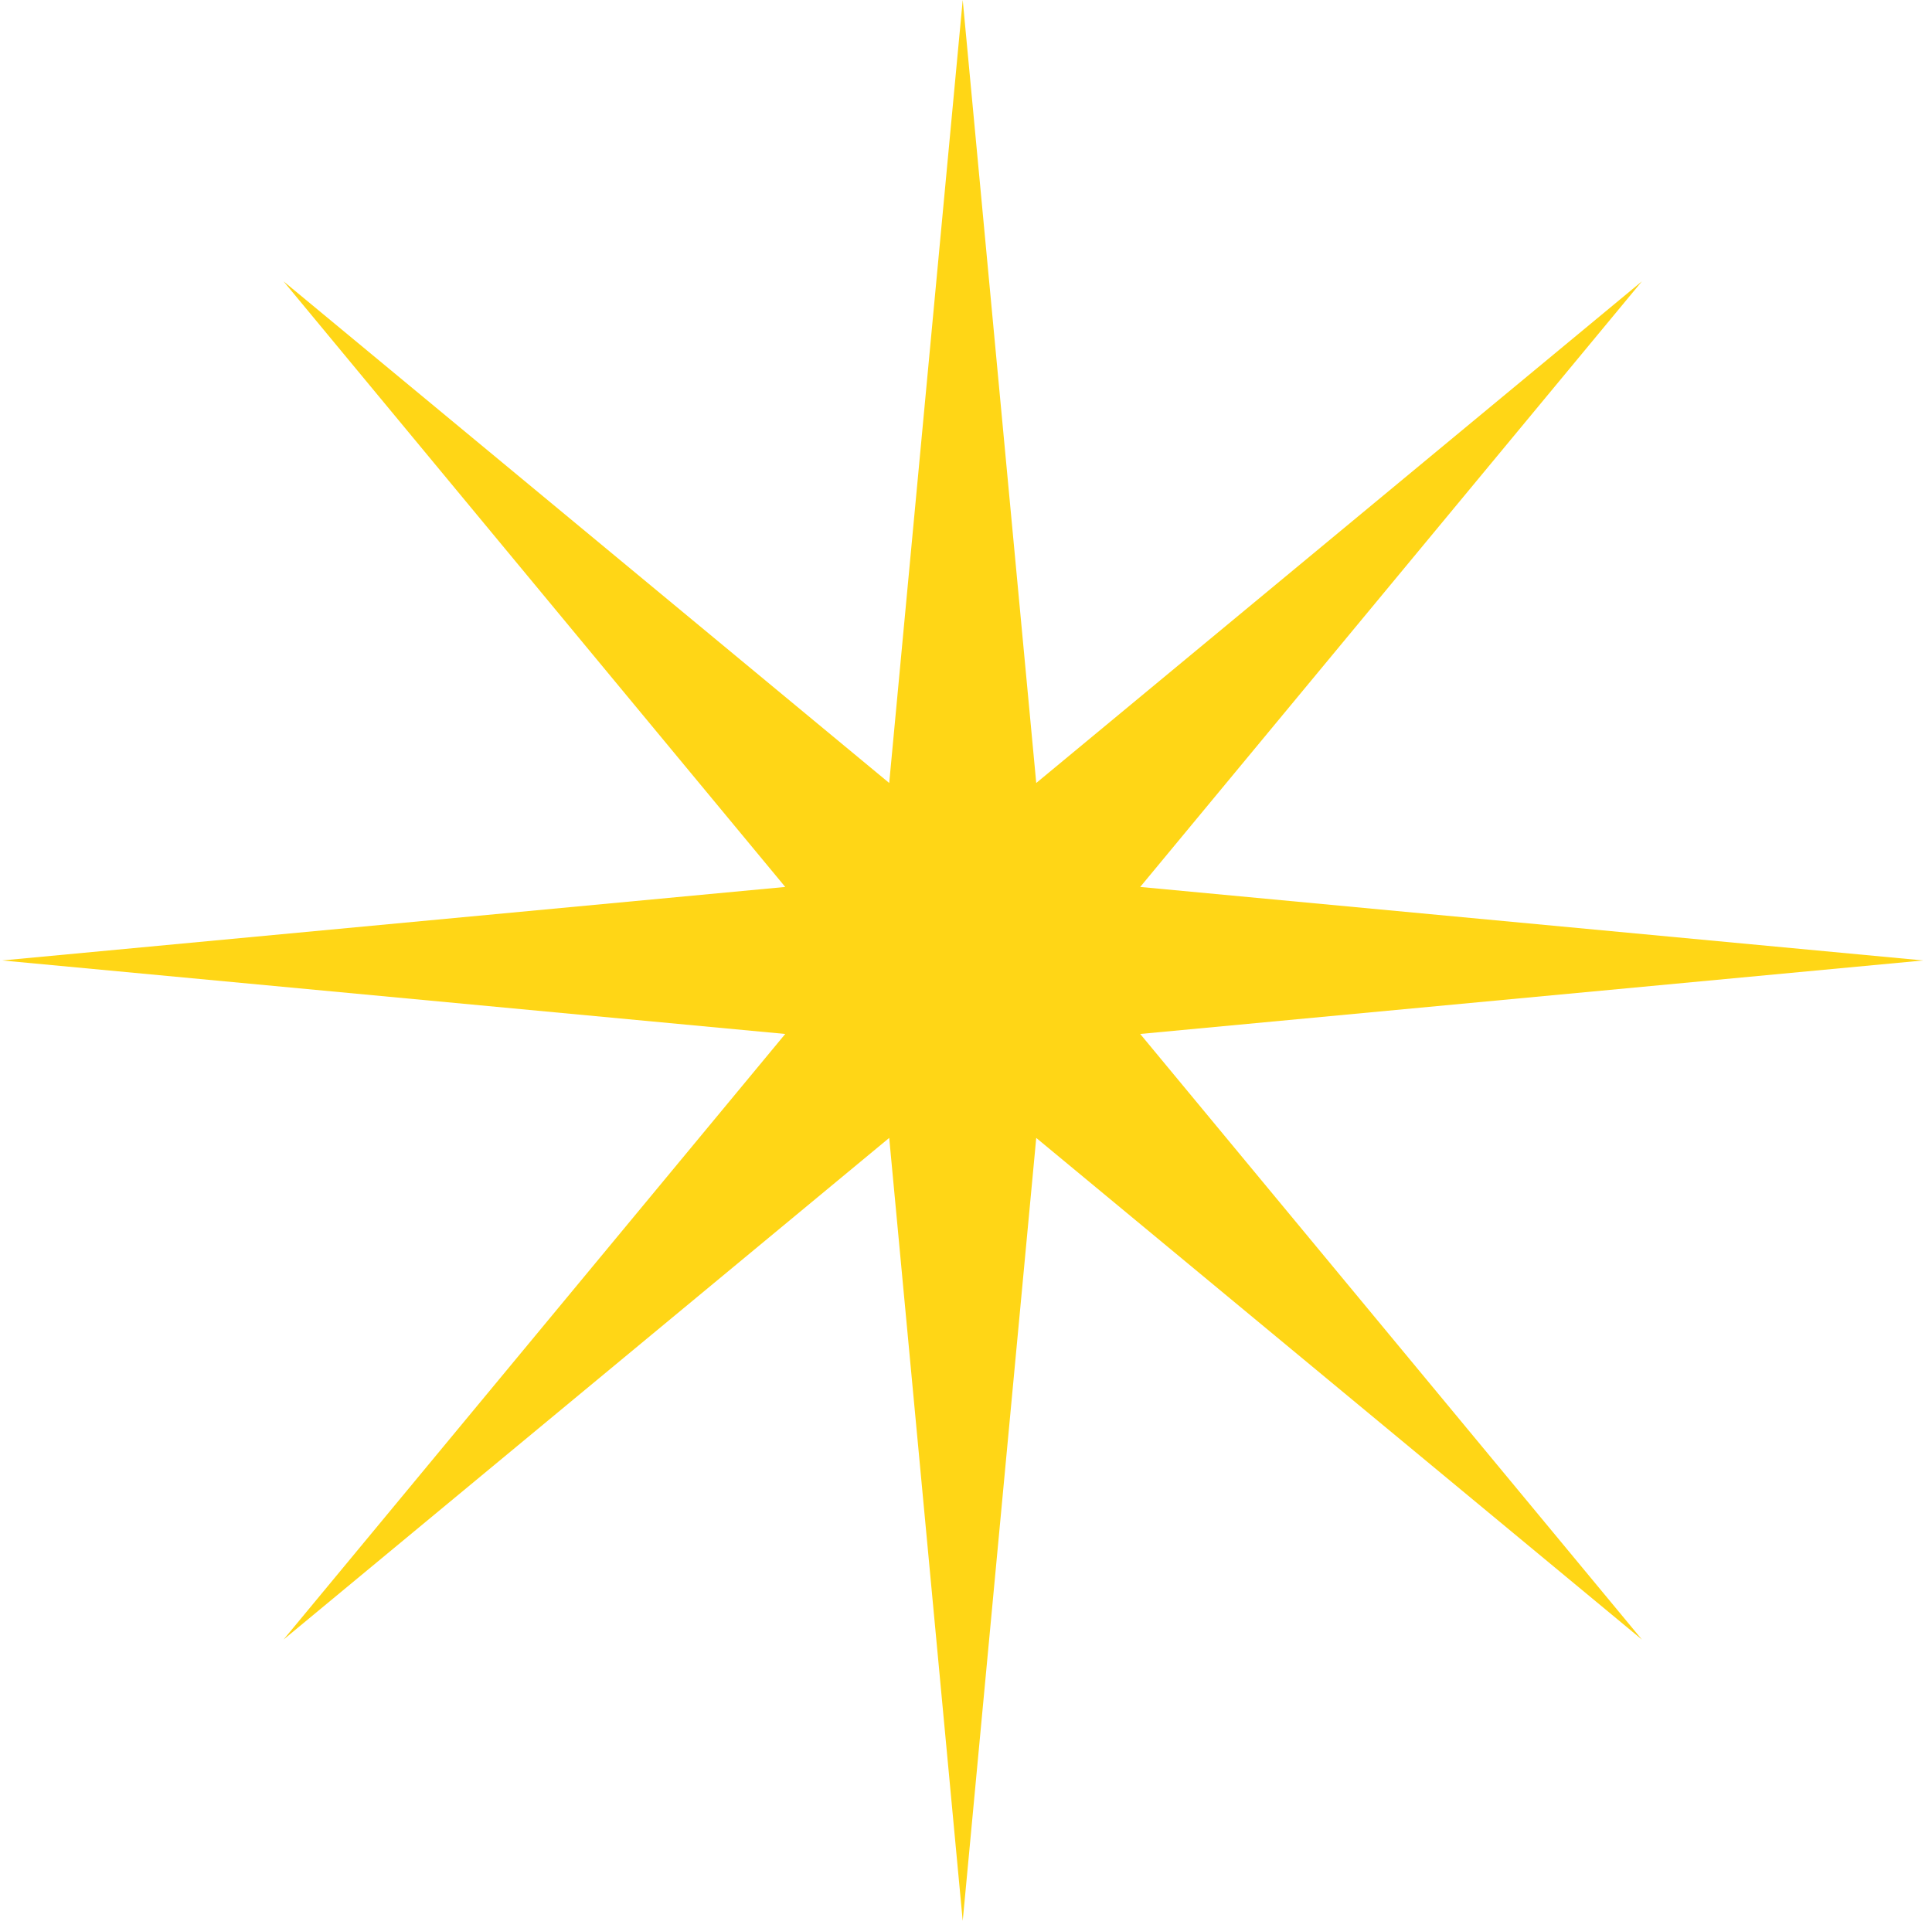 <?xml version="1.0" encoding="UTF-8"?> <svg xmlns="http://www.w3.org/2000/svg" width="177" height="176" viewBox="0 0 177 176" fill="none"> <path d="M88.2 0L94.935 71.74L150.425 25.775L104.46 81.265L176.2 88L104.46 94.735L150.425 150.225L94.935 104.26L88.2 176L81.465 104.26L25.975 150.225L71.94 94.735L0.2 88L71.94 81.265L25.975 25.775L81.465 71.74L88.2 0Z" fill="#FFD616"></path> </svg> 
